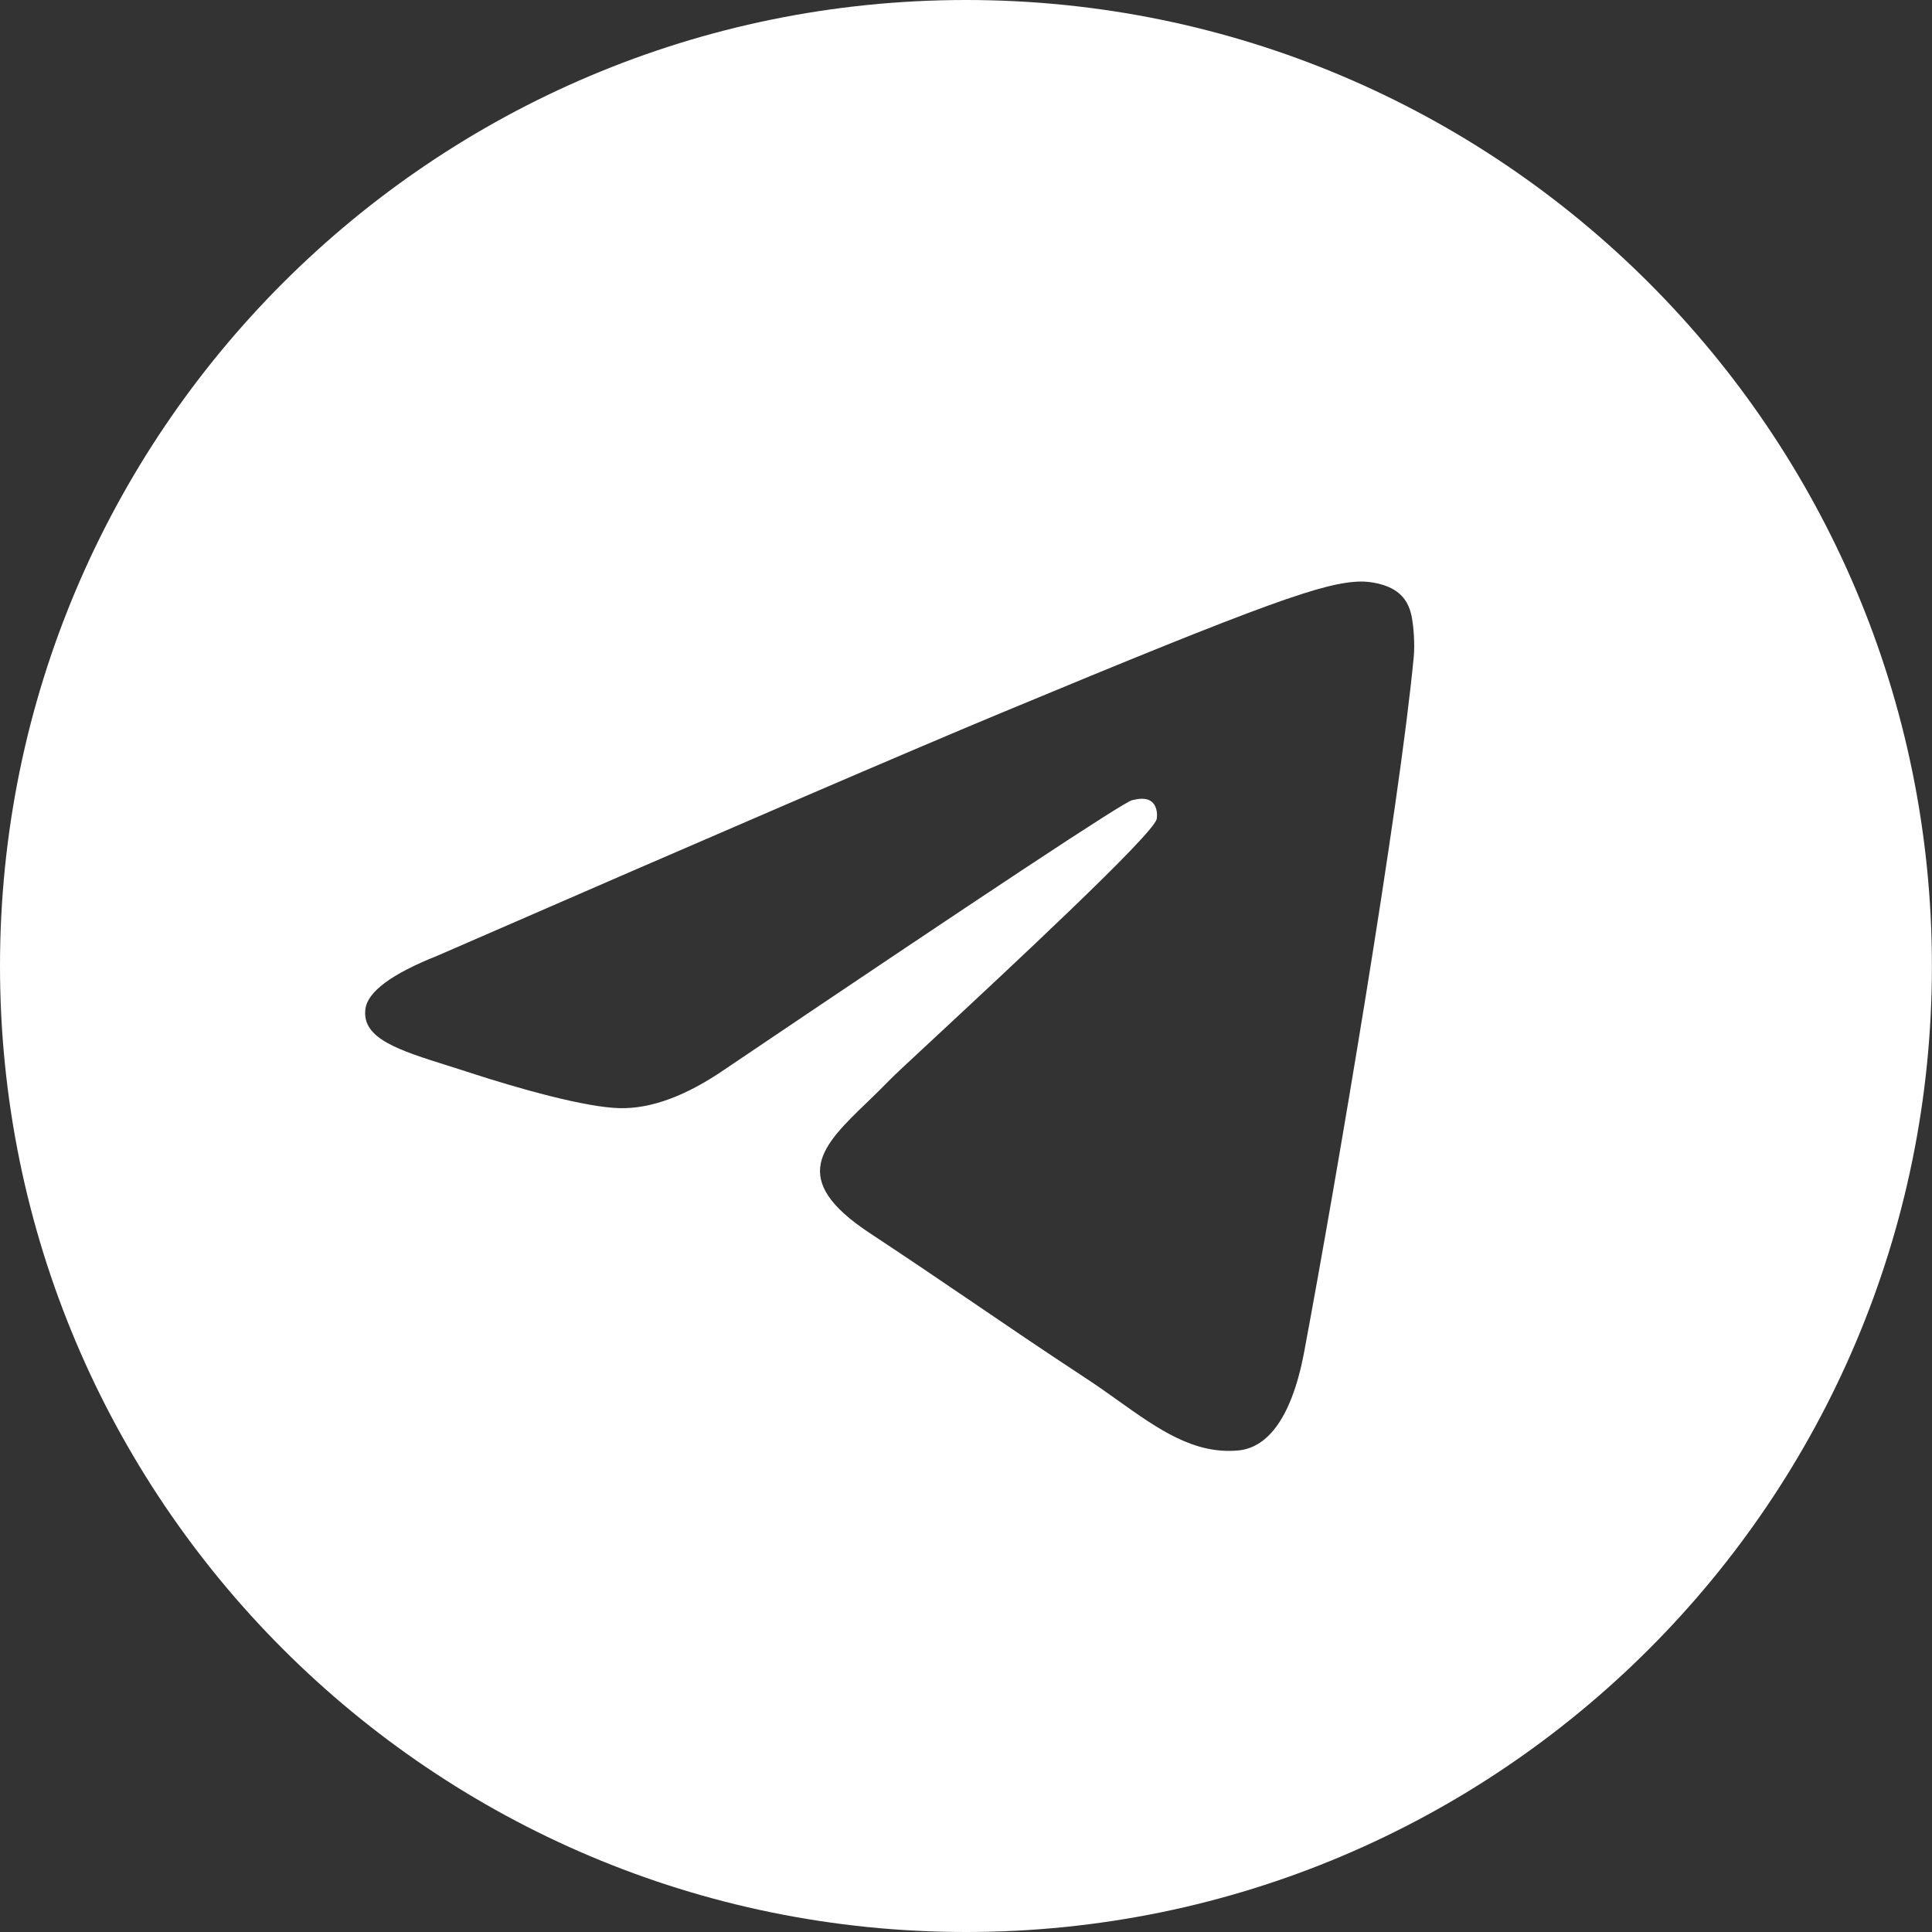 <svg width="24" height="24" viewBox="0 0 24 24" fill="none" xmlns="http://www.w3.org/2000/svg">
<rect x="0" y="0" width="24" height="24" fill="#333333" stroke="none"/>
<g clip-path="url(#clip0_16464_5720)">
<path fill-rule="evenodd" clip-rule="evenodd" d="M23.999 12C23.999 18.627 18.627 24 12 24C5.372 24 0 18.627 0 12C0 5.373 5.372 0 12 0C18.627 0 23.999 5.373 23.999 12ZM12.43 8.859C11.262 9.345 8.93 10.349 5.432 11.873C4.864 12.099 4.566 12.32 4.539 12.536C4.493 12.902 4.951 13.045 5.573 13.241C5.658 13.268 5.746 13.295 5.836 13.325C6.448 13.524 7.273 13.757 7.701 13.766C8.09 13.774 8.523 13.614 9.002 13.285C12.271 11.079 13.958 9.964 14.064 9.94C14.139 9.923 14.242 9.902 14.312 9.964C14.383 10.026 14.376 10.144 14.368 10.176C14.323 10.369 12.528 12.038 11.599 12.902C11.309 13.171 11.104 13.362 11.062 13.406C10.968 13.503 10.872 13.596 10.78 13.685C10.21 14.233 9.784 14.645 10.803 15.317C11.293 15.64 11.685 15.907 12.077 16.173C12.504 16.464 12.93 16.754 13.481 17.116C13.622 17.208 13.756 17.303 13.886 17.396C14.384 17.751 14.83 18.069 15.382 18.018C15.703 17.989 16.034 17.688 16.202 16.788C16.6 14.663 17.381 10.059 17.562 8.161C17.578 7.995 17.558 7.782 17.542 7.689C17.526 7.595 17.492 7.462 17.371 7.364C17.227 7.247 17.005 7.223 16.906 7.224C16.455 7.232 15.762 7.473 12.43 8.859Z" fill="#FFFFFFBD" fill-opacity="1"/>
</g>
<defs>
<clipPath id="clip0_16464_5720">
<rect width="23.999" height="23.999" fill="white" transform="translate(0 0)"/>
</clipPath>
</defs>
</svg>
